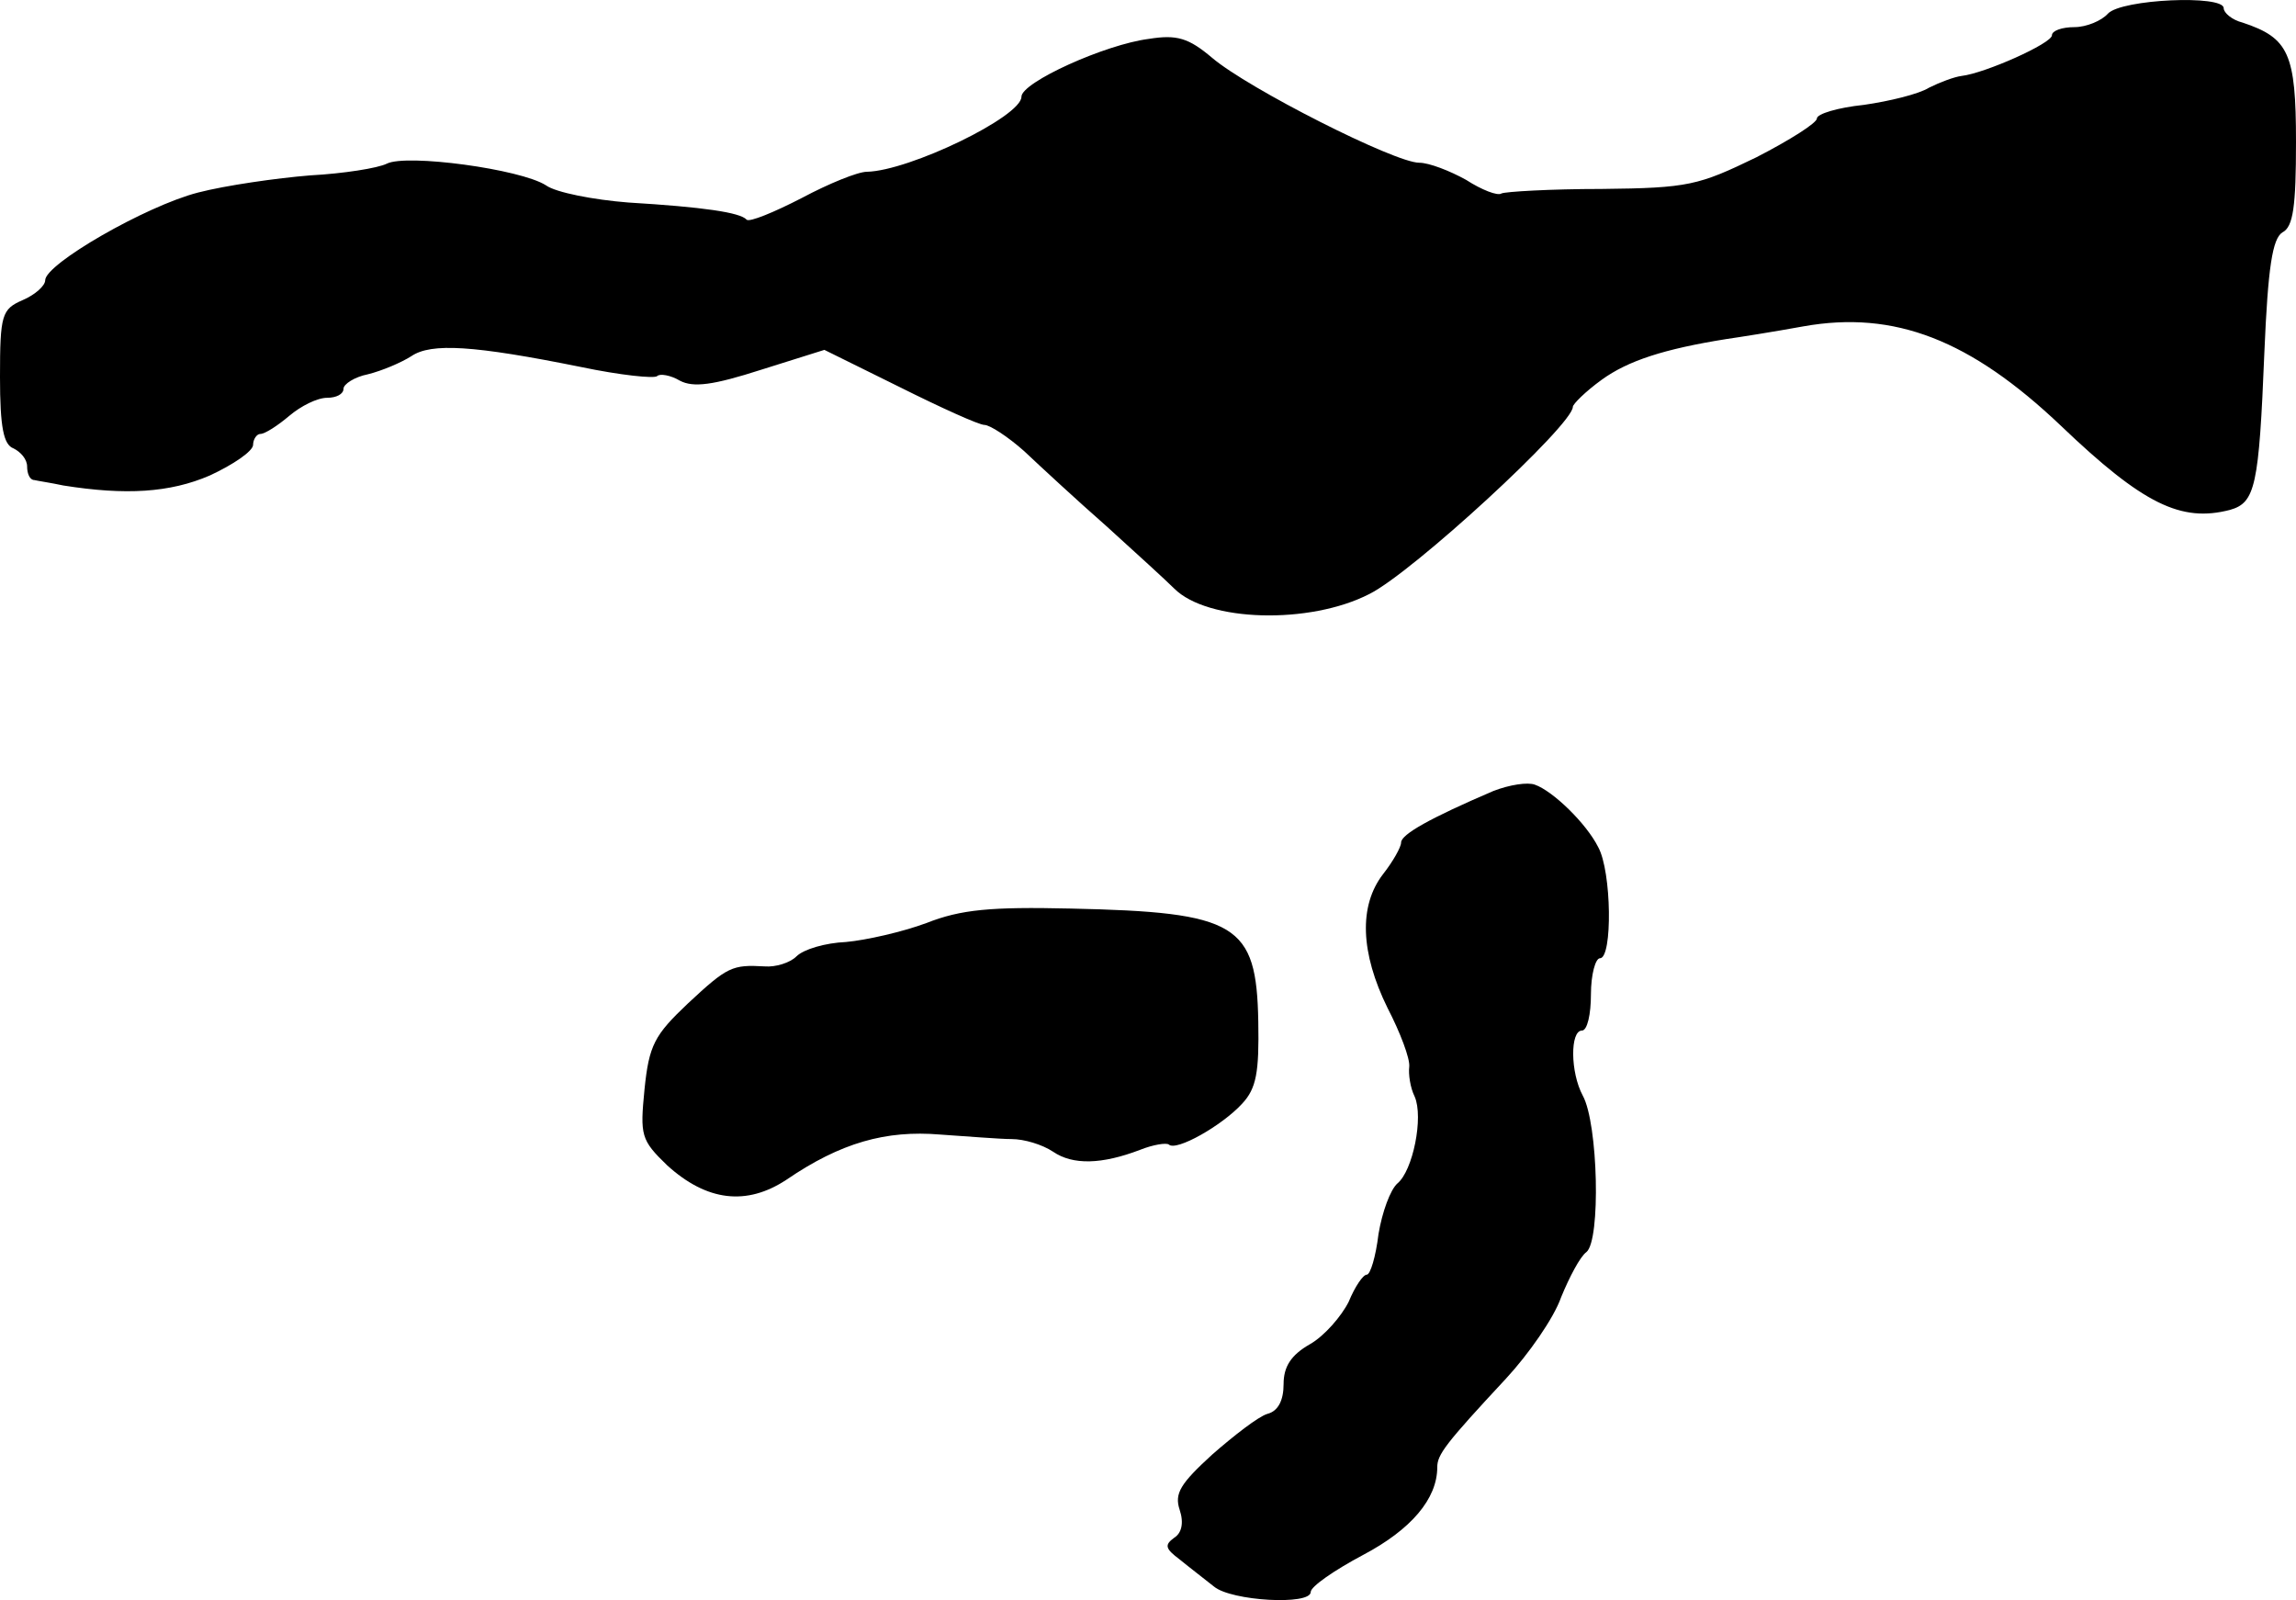 <?xml version="1.0" standalone="no"?>
<!DOCTYPE svg PUBLIC "-//W3C//DTD SVG 20010904//EN"
 "http://www.w3.org/TR/2001/REC-SVG-20010904/DTD/svg10.dtd">
<svg version="1.0" xmlns="http://www.w3.org/2000/svg"
 width="254pt" height="177pt" viewBox="0 0 254 177"
 preserveAspectRatio="xMidYMid meet">
<g transform="translate(0,177) scale(0.1,-0.1)"
fill="#000000" stroke="none">
<path d="M2332 1755 c-7 -8 -24 -15 -37 -15 -14 0 -25 -4 -25 -9 0 -9 -74 -42
-100 -45 -8 -1 -24 -7 -36 -13 -11 -7 -44 -15 -72 -19 -29 -3 -52 -10 -52 -15
0 -5 -30 -24 -67 -43 -64 -31 -75 -34 -171 -35 -57 0 -107 -3 -111 -5 -4 -3
-22 4 -39 15 -18 10 -41 19 -52 19 -27 0 -189 82 -229 116 -26 22 -39 26 -70
21 -48 -6 -141 -48 -141 -64 0 -22 -124 -82 -171 -83 -10 0 -42 -13 -72 -29
-31 -16 -58 -27 -61 -24 -7 8 -48 14 -131 19 -38 3 -80 11 -91 19 -28 18 -154
35 -176 24 -10 -5 -48 -11 -85 -13 -37 -3 -93 -11 -124 -19 -58 -15 -169 -79
-169 -97 0 -6 -11 -16 -25 -22 -23 -10 -25 -16 -25 -85 0 -56 4 -75 15 -79 8
-4 15 -12 15 -20 0 -8 3 -15 8 -15 4 -1 18 -3 32 -6 69 -11 118 -8 162 11 26
12 48 27 48 34 0 6 4 12 8 12 5 0 19 9 32 20 13 11 31 20 42 20 10 0 18 4 18
10 0 5 12 13 27 16 16 4 37 13 48 20 22 15 69 12 188 -12 43 -9 81 -13 84 -10
3 3 15 1 25 -5 15 -8 37 -5 90 12 l70 22 83 -41 c46 -23 88 -42 94 -42 6 0 26
-13 44 -29 18 -17 58 -54 91 -83 32 -29 66 -60 75 -69 37 -37 150 -40 216 -6
48 24 225 187 225 207 0 3 14 17 32 30 29 21 69 34 138 45 14 2 52 8 85 14
101 18 185 -15 285 -110 91 -87 133 -107 187 -93 28 8 32 26 38 174 4 95 9
126 20 133 12 6 15 29 15 100 0 98 -8 115 -59 132 -12 3 -21 11 -21 16 0 15
-113 10 -128 -6z"/>
<path d="M1652 895 c-70 -30 -102 -48 -102 -57 0 -5 -9 -21 -20 -35 -27 -35
-25 -87 5 -148 14 -27 25 -56 24 -65 -1 -8 1 -23 6 -33 10 -23 -2 -82 -19 -96
-8 -7 -17 -32 -21 -56 -3 -25 -9 -45 -13 -45 -4 0 -13 -13 -20 -30 -8 -16 -27
-38 -43 -47 -21 -12 -29 -25 -29 -44 0 -18 -6 -30 -18 -33 -10 -3 -37 -24 -61
-45 -35 -32 -42 -43 -36 -61 5 -15 2 -26 -6 -31 -11 -8 -10 -12 6 -24 11 -9
28 -22 38 -30 19 -16 107 -21 107 -6 0 6 26 24 58 41 53 28 82 62 82 97 0 14
9 26 76 98 25 27 53 67 61 90 9 22 21 45 28 50 16 13 13 142 -4 173 -14 26
-14 72 -1 72 6 0 10 18 10 40 0 22 5 40 10 40 14 0 13 96 -2 123 -13 26 -50
62 -70 69 -8 3 -28 0 -46 -7z"/>
<path d="M1025 749 c-27 -10 -67 -19 -89 -21 -23 -1 -47 -8 -55 -16 -7 -7 -23
-12 -35 -11 -36 2 -41 0 -85 -41 -37 -35 -43 -46 -48 -95 -5 -51 -4 -56 25
-84 44 -40 88 -45 132 -16 60 41 110 55 170 50 30 -2 66 -5 79 -5 14 0 34 -6
46 -14 22 -15 54 -14 96 2 15 6 29 8 32 6 8 -8 59 21 81 45 16 17 19 35 18 91
-2 108 -23 121 -208 125 -88 2 -121 -1 -159 -16z"/>
</g>
</svg>
